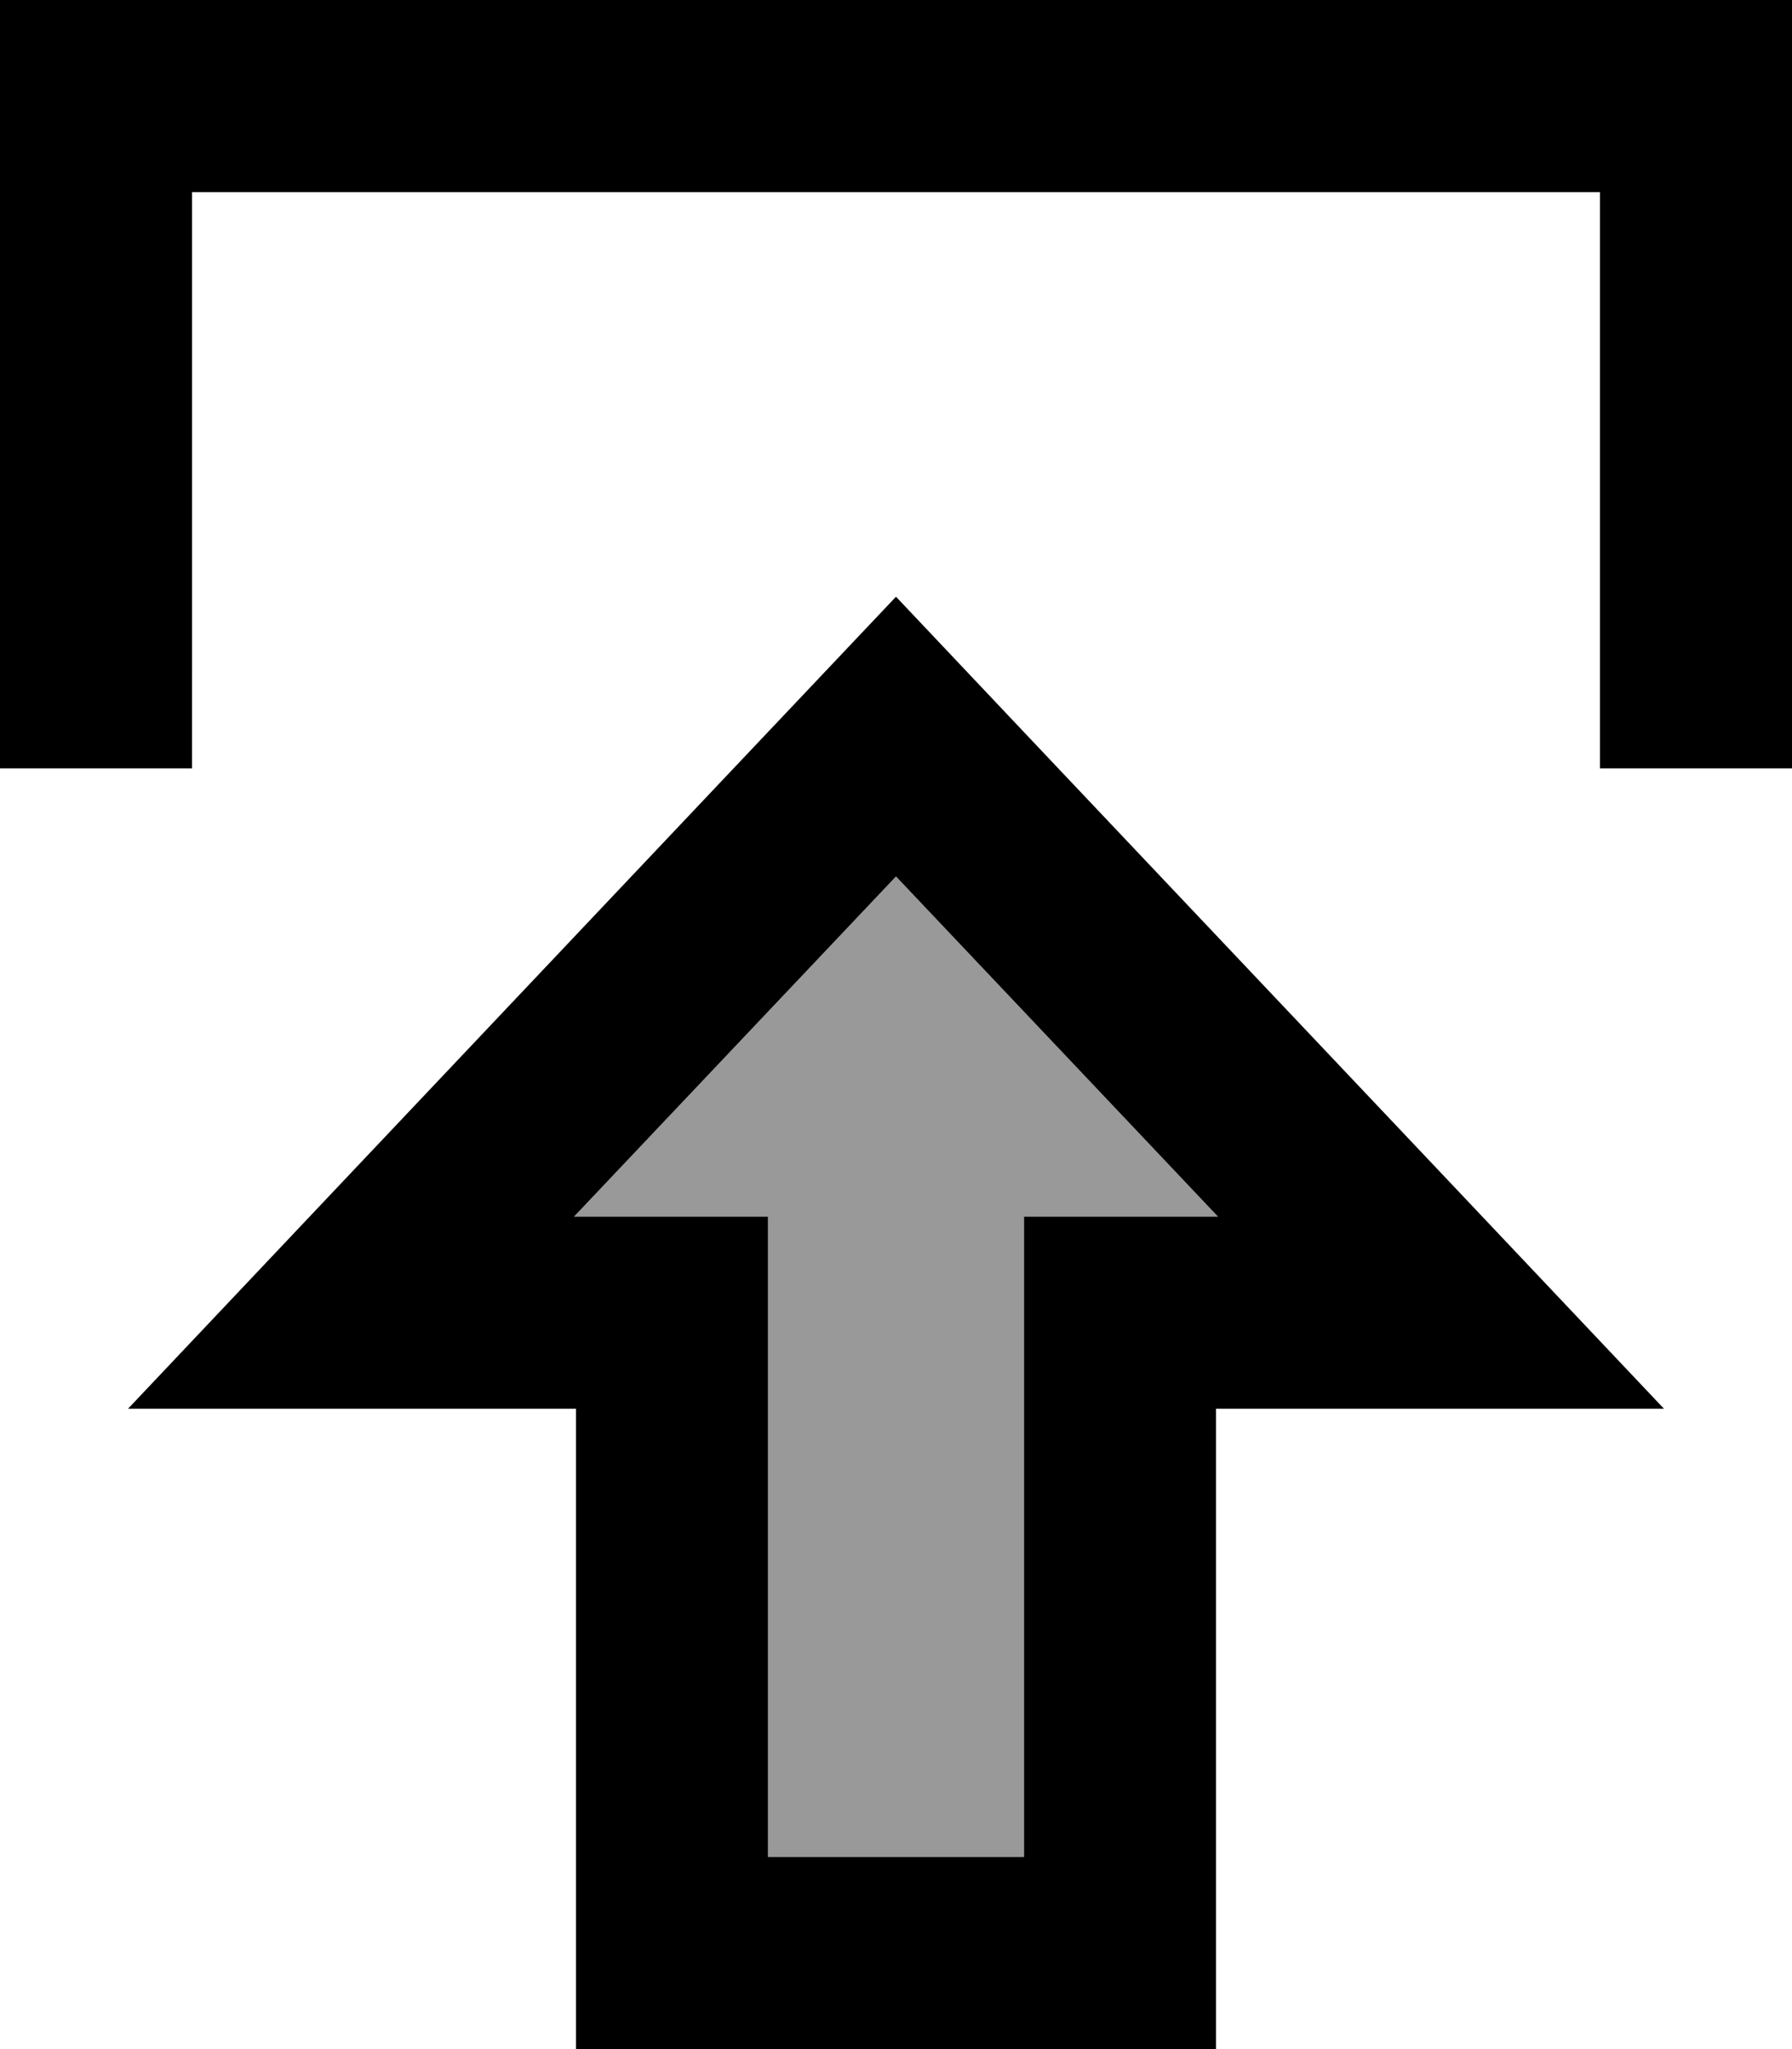<svg xmlns="http://www.w3.org/2000/svg" viewBox="0 0 448 512"><!--! Font Awesome Pro 7.0.0 by @fontawesome - https://fontawesome.com License - https://fontawesome.com/license (Commercial License) Copyright 2025 Fonticons, Inc. --><path style="fill:currentColor;opacity:.4" d="M143.5 304l48.5 0 0 160 64 0 0-160 48.5 0-80.5-85-80.5 85z"/><path style="fill:currentColor;opacity:1" d="M416 352c-18.9-20-71.9-76-159-168l-33-34.9c-8.6 9.1-57.5 60.7-146.6 154.9l-45.4 48 112 0 0 160 160 0 0-160 112 0zM224 219l80.5 85-48.5 0 0 160-64 0 0-160-48.5 0 80.5-85zM48 168l0-120 352 0 0 144 48 0 0-192-448 0 0 192 48 0 0-24z"/></svg>